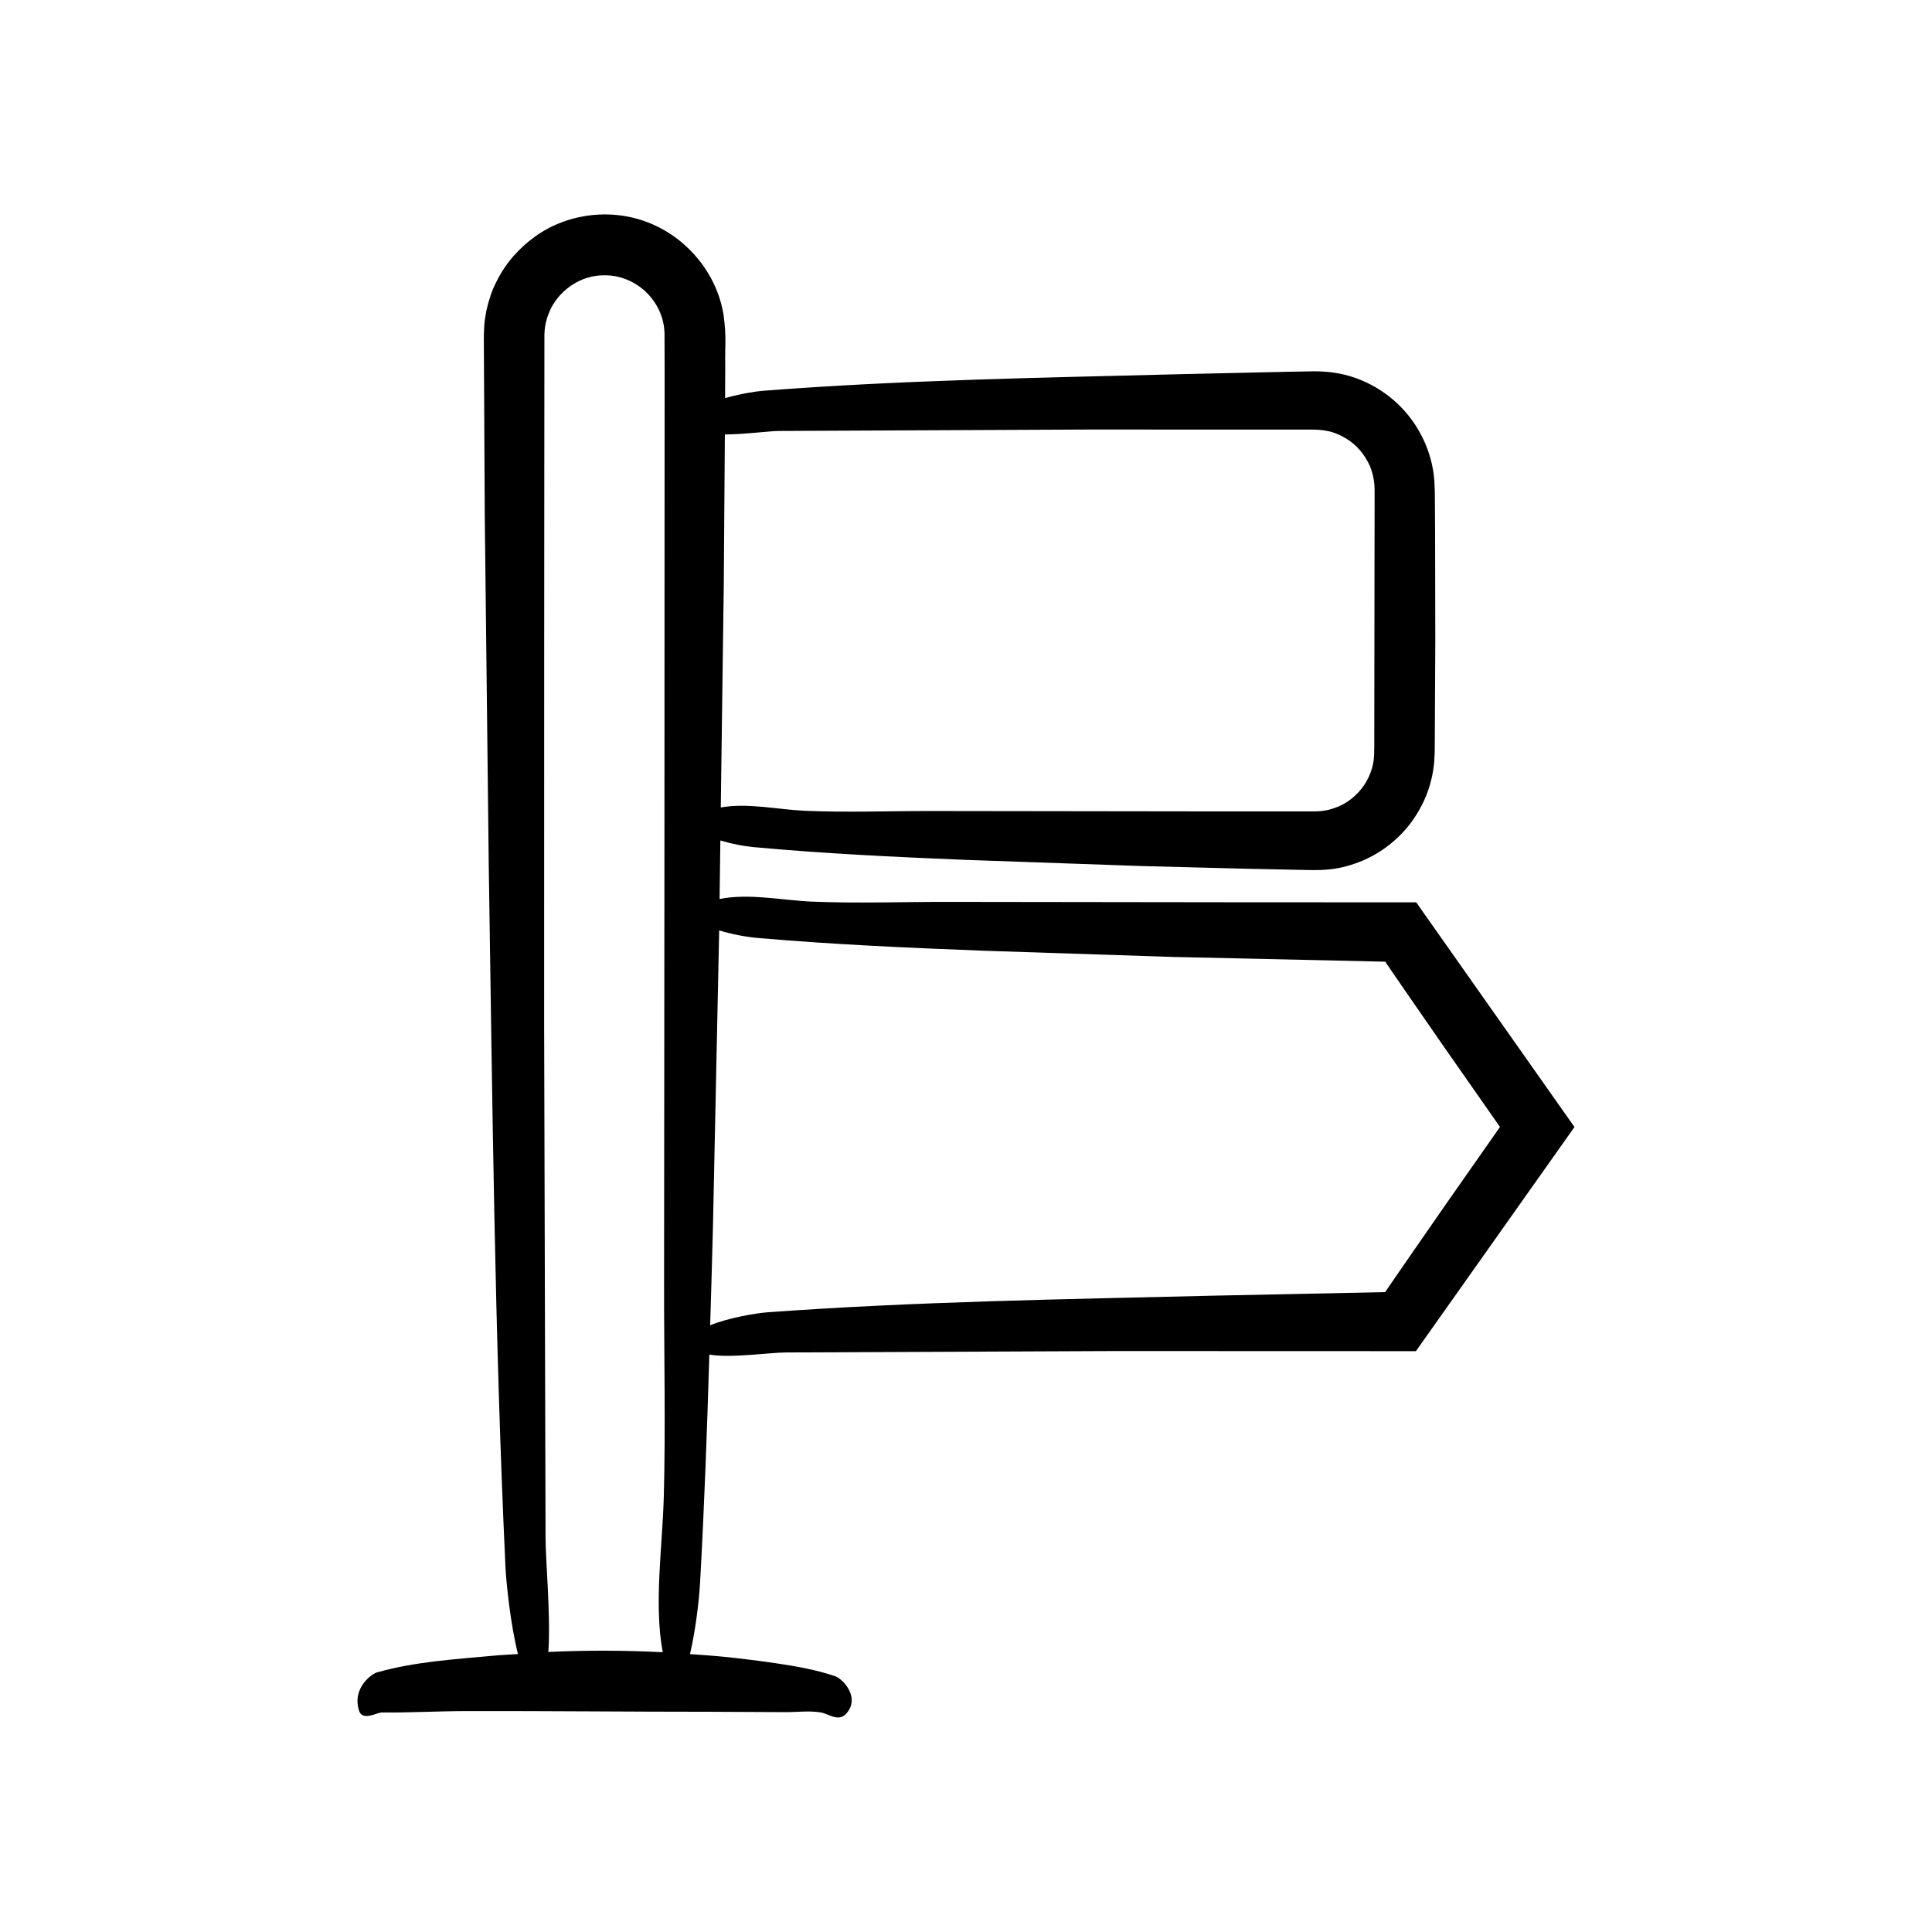 <?xml version="1.0" encoding="UTF-8"?>
<!-- Uploaded to: ICON Repo, www.iconrepo.com, Generator: ICON Repo Mixer Tools -->
<svg fill="#000000" width="800px" height="800px" version="1.1" viewBox="144 144 512 512" xmlns="http://www.w3.org/2000/svg">
 <path d="m331.98 502.98c5.644 0.992 16.305-0.57 20.234-0.562l87.094-0.375 79.926 0.027 42.016-59.398-41.941-59.543-47.922-0.02-76.398-0.098c-11.867-0.016-23.934 0.422-35.777-0.07-7.766-0.32-16.781-2.281-24.516-0.691l0.207-15.512c2.938 0.883 6.199 1.516 8.699 1.746 18.633 1.723 37.383 2.621 56.133 3.387l46.781 1.641 27.859 0.719 13.934 0.289 3.484 0.062c1.055 0.023 3.012-0.023 4.465-0.18 3.156-0.309 6.242-1.203 9.152-2.449 5.797-2.562 10.816-6.875 14.121-12.324 1.668-2.707 2.973-5.676 3.715-8.801 0.434-1.543 0.633-3.148 0.816-4.734l0.137-2.398 0.027-1.828 0.141-27.875-0.051-27.875-0.043-6.969-0.027-3.484-0.016-1.742-0.105-2.297c-0.402-6.41-2.934-12.645-6.93-17.574-3.992-4.949-9.496-8.617-15.605-10.41-3.019-0.895-6.32-1.246-9.309-1.242l-6.969 0.125-27.863 0.625c-37.004 0.957-74.508 1.547-111.35 4.422-1.957 0.152-6.074 0.824-9.945 1.938l0.043-9.027c-0.121-3.984 0.387-7.18-0.461-13.129-1.766-10.66-9.27-19.918-19.18-24.062-9.918-4.234-21.906-2.934-30.66 3.328-4.344 3.098-7.988 7.199-10.332 12.027-1.246 2.375-2.039 4.965-2.652 7.57-0.234 1.316-0.473 2.644-0.57 3.977-0.074 1.293-0.148 2.836-0.121 3.641l0.242 46.508 1.059 92.992c0.957 61.742 1.547 124.32 4.422 185.79 0.207 4.445 1.371 15.531 3.316 23.211-2.148 0.156-4.297 0.242-6.445 0.441-10.266 0.957-20.672 1.547-30.895 4.422-1.391 0.391-6.703 4.133-4.758 10.18 0.906 2.82 4.773 0.438 6.016 0.449 7.547 0.07 15.09-0.363 22.637-0.375 21.496-0.039 42.988 0.188 64.484 0.188 6.617 0.031 13.238 0.062 19.855 0.094 3.082 0.016 6.219-0.422 9.297 0.07 2.168 0.348 4.723 2.641 6.824 0.316 0.652-0.723 1.055-1.469 1.262-2.219 0.984-3.555-2.438-7.102-4.312-7.727-5.168-1.723-10.371-2.621-15.574-3.387-4.324-0.637-8.652-1.184-12.98-1.641-3.273-0.344-6.547-0.551-9.824-0.789 1.367-5.777 2.379-13.523 2.684-19.051 1.125-20.035 1.844-40.168 2.453-60.324zm3.832-204.36 0.285-39.484c5.273-0.012 11.754-0.934 14.551-0.93l81.582-0.375 58.105 0.012c2.773-0.027 3.871 0.059 5.637 0.406 1.625 0.324 3.16 1.023 4.59 1.859 2.898 1.672 5.141 4.391 6.484 7.41 0.625 1.539 1.012 3.152 1.172 4.801l0.062 1.242 0.004 1.773-0.004 3.633-0.078 58.109c-0.023 2.285 0.035 5.144-0.051 6.961-0.039 1.652-0.383 3.277-0.98 4.809-1.125 3.094-3.352 5.781-6.098 7.617-1.375 0.93-2.91 1.562-4.484 2.008-0.785 0.246-1.602 0.336-2.41 0.473-0.871 0.027-1.465 0.113-2.848 0.09l-29.055-0.008-71.562-0.094c-11.113-0.016-22.418 0.422-33.516-0.07-7.012-0.309-15.117-2.16-22.184-0.871zm-2.883 171.03 1.641-78.055 0.012-1.023c3.34 1.012 7.203 1.742 10.109 1.992 19.891 1.723 39.91 2.621 59.926 3.387l49.941 1.641c18.859 0.422 37.719 0.844 56.598 1.266l0.078 0.203 1.93 2.82 4.527 6.578 9.094 13.133 14.723 21.066-14.734 21.051-9.102 13.129-4.535 6.578-1.934 2.82-0.07 0.188-44.895 0.93c-39.504 0.957-79.543 1.547-118.87 4.422-2.902 0.211-10.246 1.422-15.168 3.441 0.246-8.512 0.523-17.035 0.73-25.566zm-13.016 70.969c-0.348 13.047-2.641 28.391-0.316 41.039 0.012 0.074 0.027 0.129 0.039 0.199-10.109-0.512-20.219-0.543-30.324-0.07 0.684-9.109-0.742-24.426-0.734-30.234l-0.375-136.12 0.012-96.953 0.031-48.477 0.02-24.238 0.008-12.117c-0.078-3.281 0.617-5.672 1.891-8.246 2.648-4.902 7.949-8.355 13.504-8.43 5.555-0.281 11.07 2.715 14.02 7.473 1.5 2.348 2.336 5.051 2.414 7.82l0.031 11.84-0.016 24.238-0.035 96.949-0.094 119.41c-0.02 18.555 0.414 37.418-0.074 55.926z"/>
</svg>